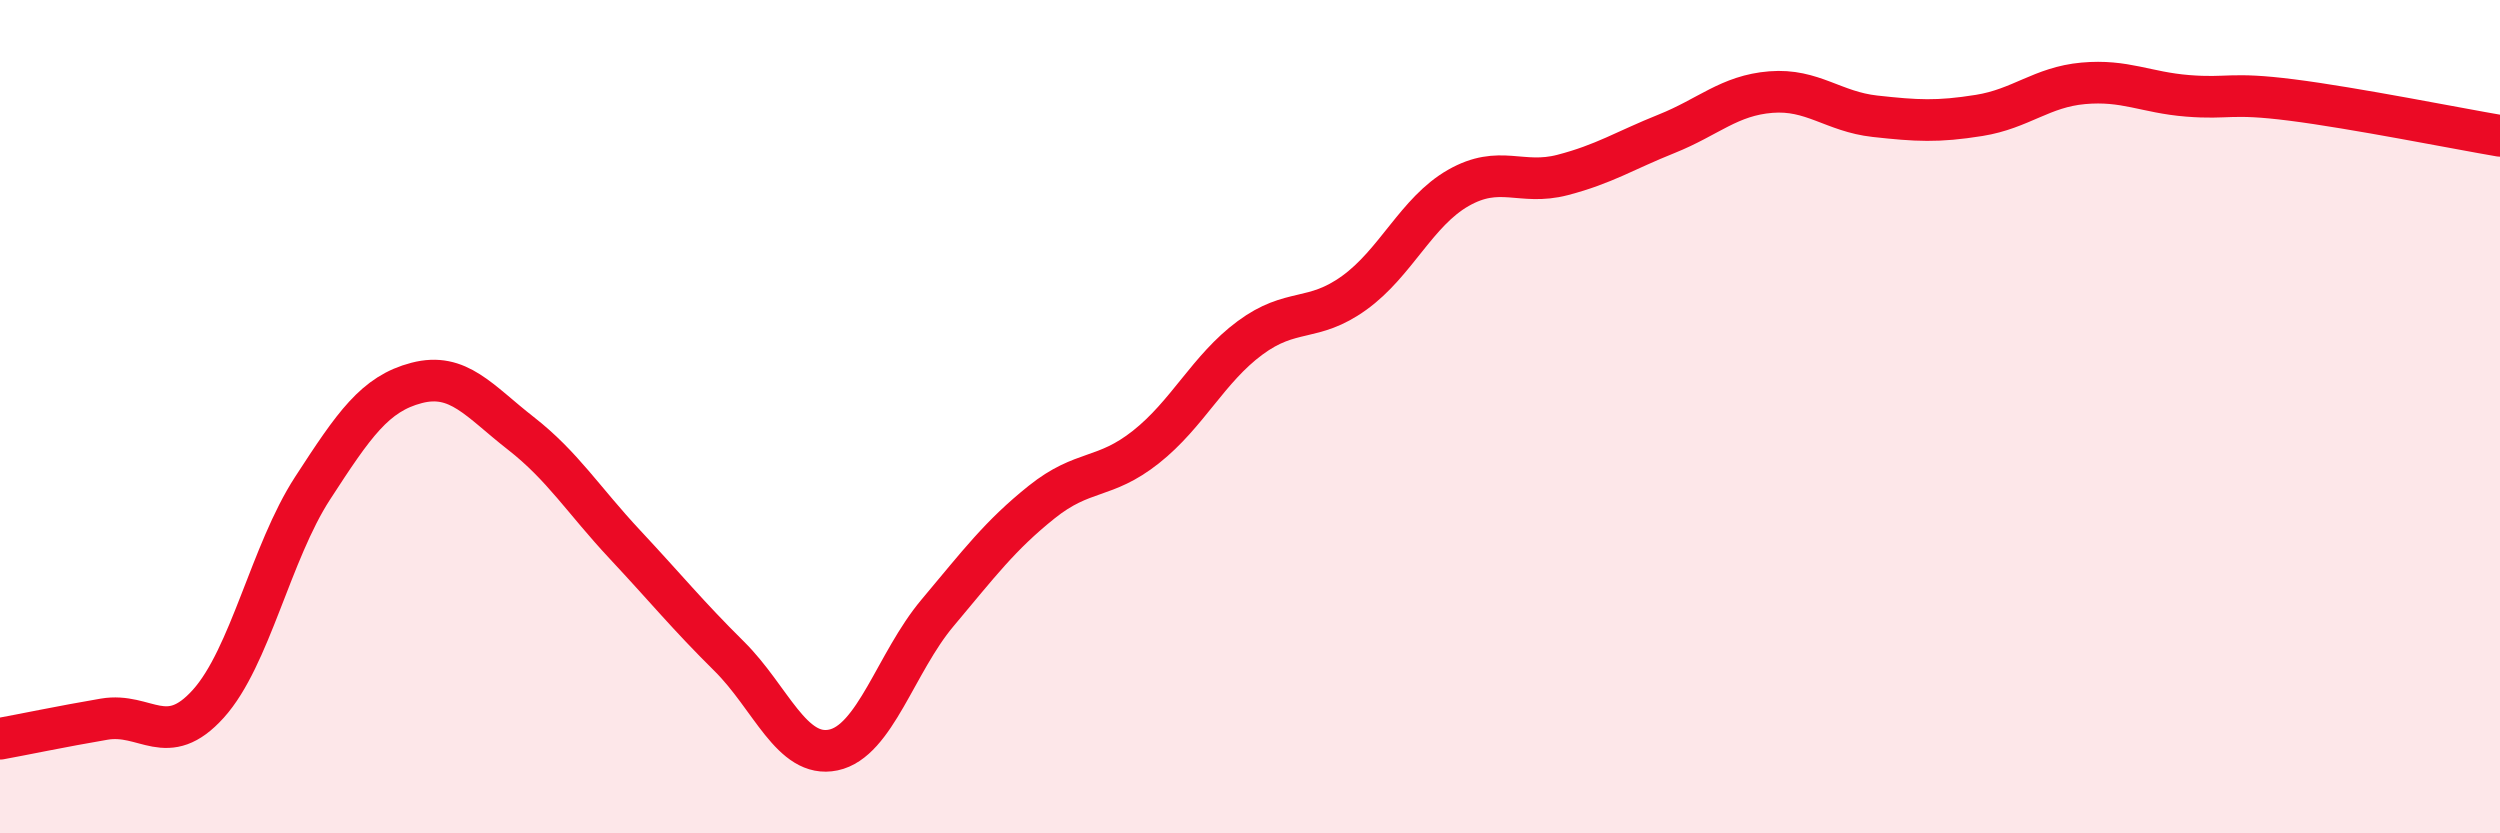 
    <svg width="60" height="20" viewBox="0 0 60 20" xmlns="http://www.w3.org/2000/svg">
      <path
        d="M 0,17.73 C 0.5,17.64 1.5,17.43 2.5,17.26 C 3.5,17.09 4,18 5,16.89 C 6,15.78 6.5,13.26 7.5,11.72 C 8.5,10.18 9,9.45 10,9.19 C 11,8.93 11.5,9.62 12.5,10.4 C 13.5,11.18 14,12 15,13.07 C 16,14.14 16.5,14.76 17.5,15.75 C 18.5,16.74 19,18.21 20,18 C 21,17.79 21.5,15.9 22.5,14.71 C 23.5,13.52 24,12.85 25,12.05 C 26,11.25 26.5,11.52 27.5,10.73 C 28.5,9.94 29,8.85 30,8.11 C 31,7.37 31.5,7.75 32.5,7.03 C 33.5,6.31 34,5.08 35,4.51 C 36,3.94 36.5,4.46 37.5,4.2 C 38.5,3.94 39,3.61 40,3.21 C 41,2.81 41.5,2.29 42.5,2.21 C 43.5,2.13 44,2.68 45,2.79 C 46,2.9 46.5,2.93 47.5,2.77 C 48.5,2.61 49,2.09 50,2 C 51,1.91 51.5,2.22 52.5,2.3 C 53.5,2.38 53.5,2.21 55,2.4 C 56.5,2.59 59,3.09 60,3.26L60 20L0 20Z"
        fill="#EB0A25"
        opacity="0.1"
        stroke-linecap="round"
        stroke-linejoin="round"
      />
      <path
        d="M 0,17.73 C 0.5,17.64 1.5,17.43 2.5,17.26 C 3.5,17.09 4,18 5,16.89 C 6,15.78 6.5,13.26 7.5,11.72 C 8.5,10.18 9,9.45 10,9.19 C 11,8.93 11.5,9.62 12.5,10.4 C 13.5,11.18 14,12 15,13.07 C 16,14.14 16.5,14.76 17.5,15.75 C 18.5,16.74 19,18.21 20,18 C 21,17.79 21.5,15.9 22.5,14.71 C 23.5,13.52 24,12.85 25,12.05 C 26,11.25 26.5,11.52 27.5,10.73 C 28.5,9.94 29,8.85 30,8.11 C 31,7.37 31.5,7.75 32.5,7.03 C 33.5,6.31 34,5.08 35,4.51 C 36,3.94 36.5,4.46 37.5,4.2 C 38.5,3.94 39,3.61 40,3.21 C 41,2.81 41.5,2.29 42.5,2.21 C 43.5,2.13 44,2.68 45,2.79 C 46,2.9 46.5,2.93 47.5,2.77 C 48.5,2.61 49,2.09 50,2 C 51,1.91 51.5,2.22 52.5,2.3 C 53.5,2.38 53.5,2.21 55,2.4 C 56.5,2.59 59,3.09 60,3.26"
        stroke="#EB0A25"
        stroke-width="1"
        fill="none"
        stroke-linecap="round"
        stroke-linejoin="round"
      />
    </svg>
  